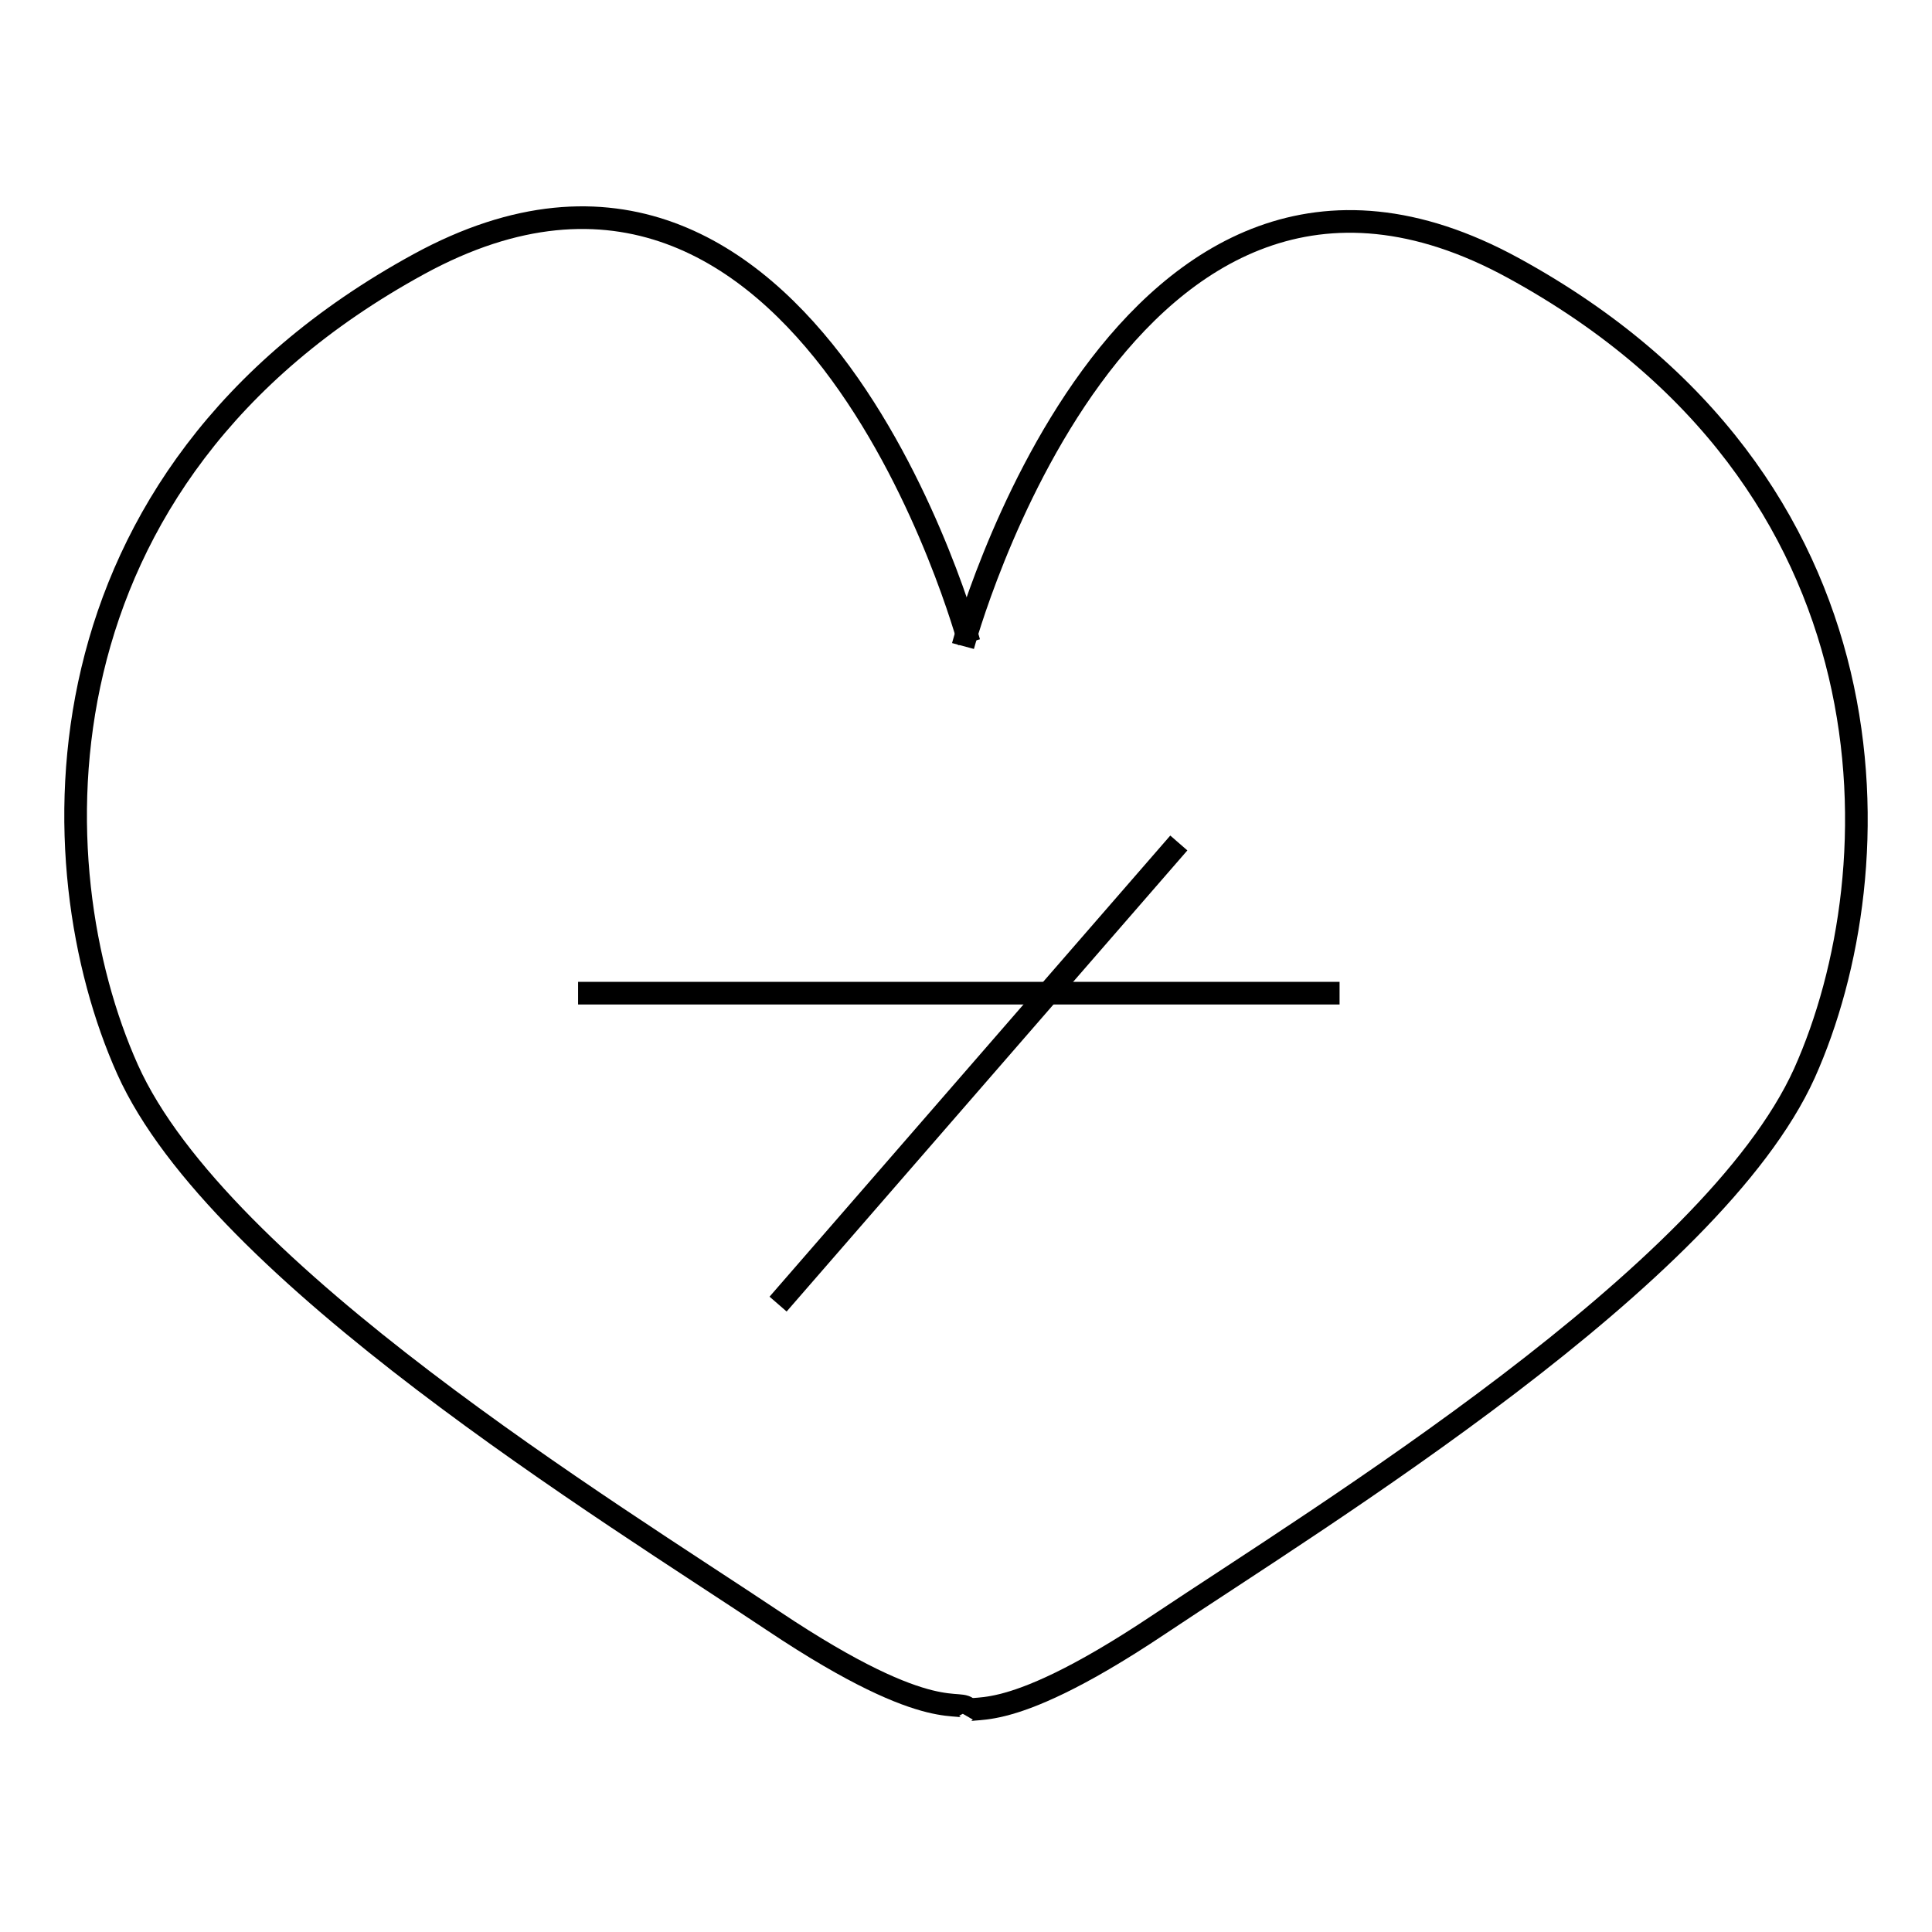 <?xml version="1.0" encoding="utf-8"?>
<!-- Svg Vector Icons : http://www.onlinewebfonts.com/icon -->
<!DOCTYPE svg PUBLIC "-//W3C//DTD SVG 1.1//EN" "http://www.w3.org/Graphics/SVG/1.1/DTD/svg11.dtd">
<svg version="1.1" xmlns="http://www.w3.org/2000/svg" xmlns:xlink="http://www.w3.org/1999/xlink" x="0px" y="0px" viewBox="0 0 256 256" enable-background="new 0 0 256 256" xml:space="preserve">
<g><g><path stroke-width="3" fill-opacity="0" stroke="#000000"  d="M128.4,85.1c0,0-21.1-78.4-72.9-50.1C3.7,63.3,4.8,114.7,16.9,141.7c12.1,27,63.9,58.6,85.6,73.1c21.7,14.5,24.8,9.9,25.9,11.8"/><path stroke-width="3" fill-opacity="0" stroke="#000000"  d="M127.6,85.6c0,0,21.1-78.4,72.9-50.1c51.8,28.3,50.7,79.7,38.6,106.7c-12.2,27-63.9,58.6-85.6,73.1c-21.7,14.5-24.8,9.9-25.9,11.8"/><path stroke-width="3" fill-opacity="0" stroke="#000000"  d="M76.6,131.6h100.9H76.6z"/><path stroke-width="3" fill-opacity="0" stroke="#000000"  d="M156.2,111.7l-53.1,61.1L156.2,111.7z"/></g></g>
</svg>